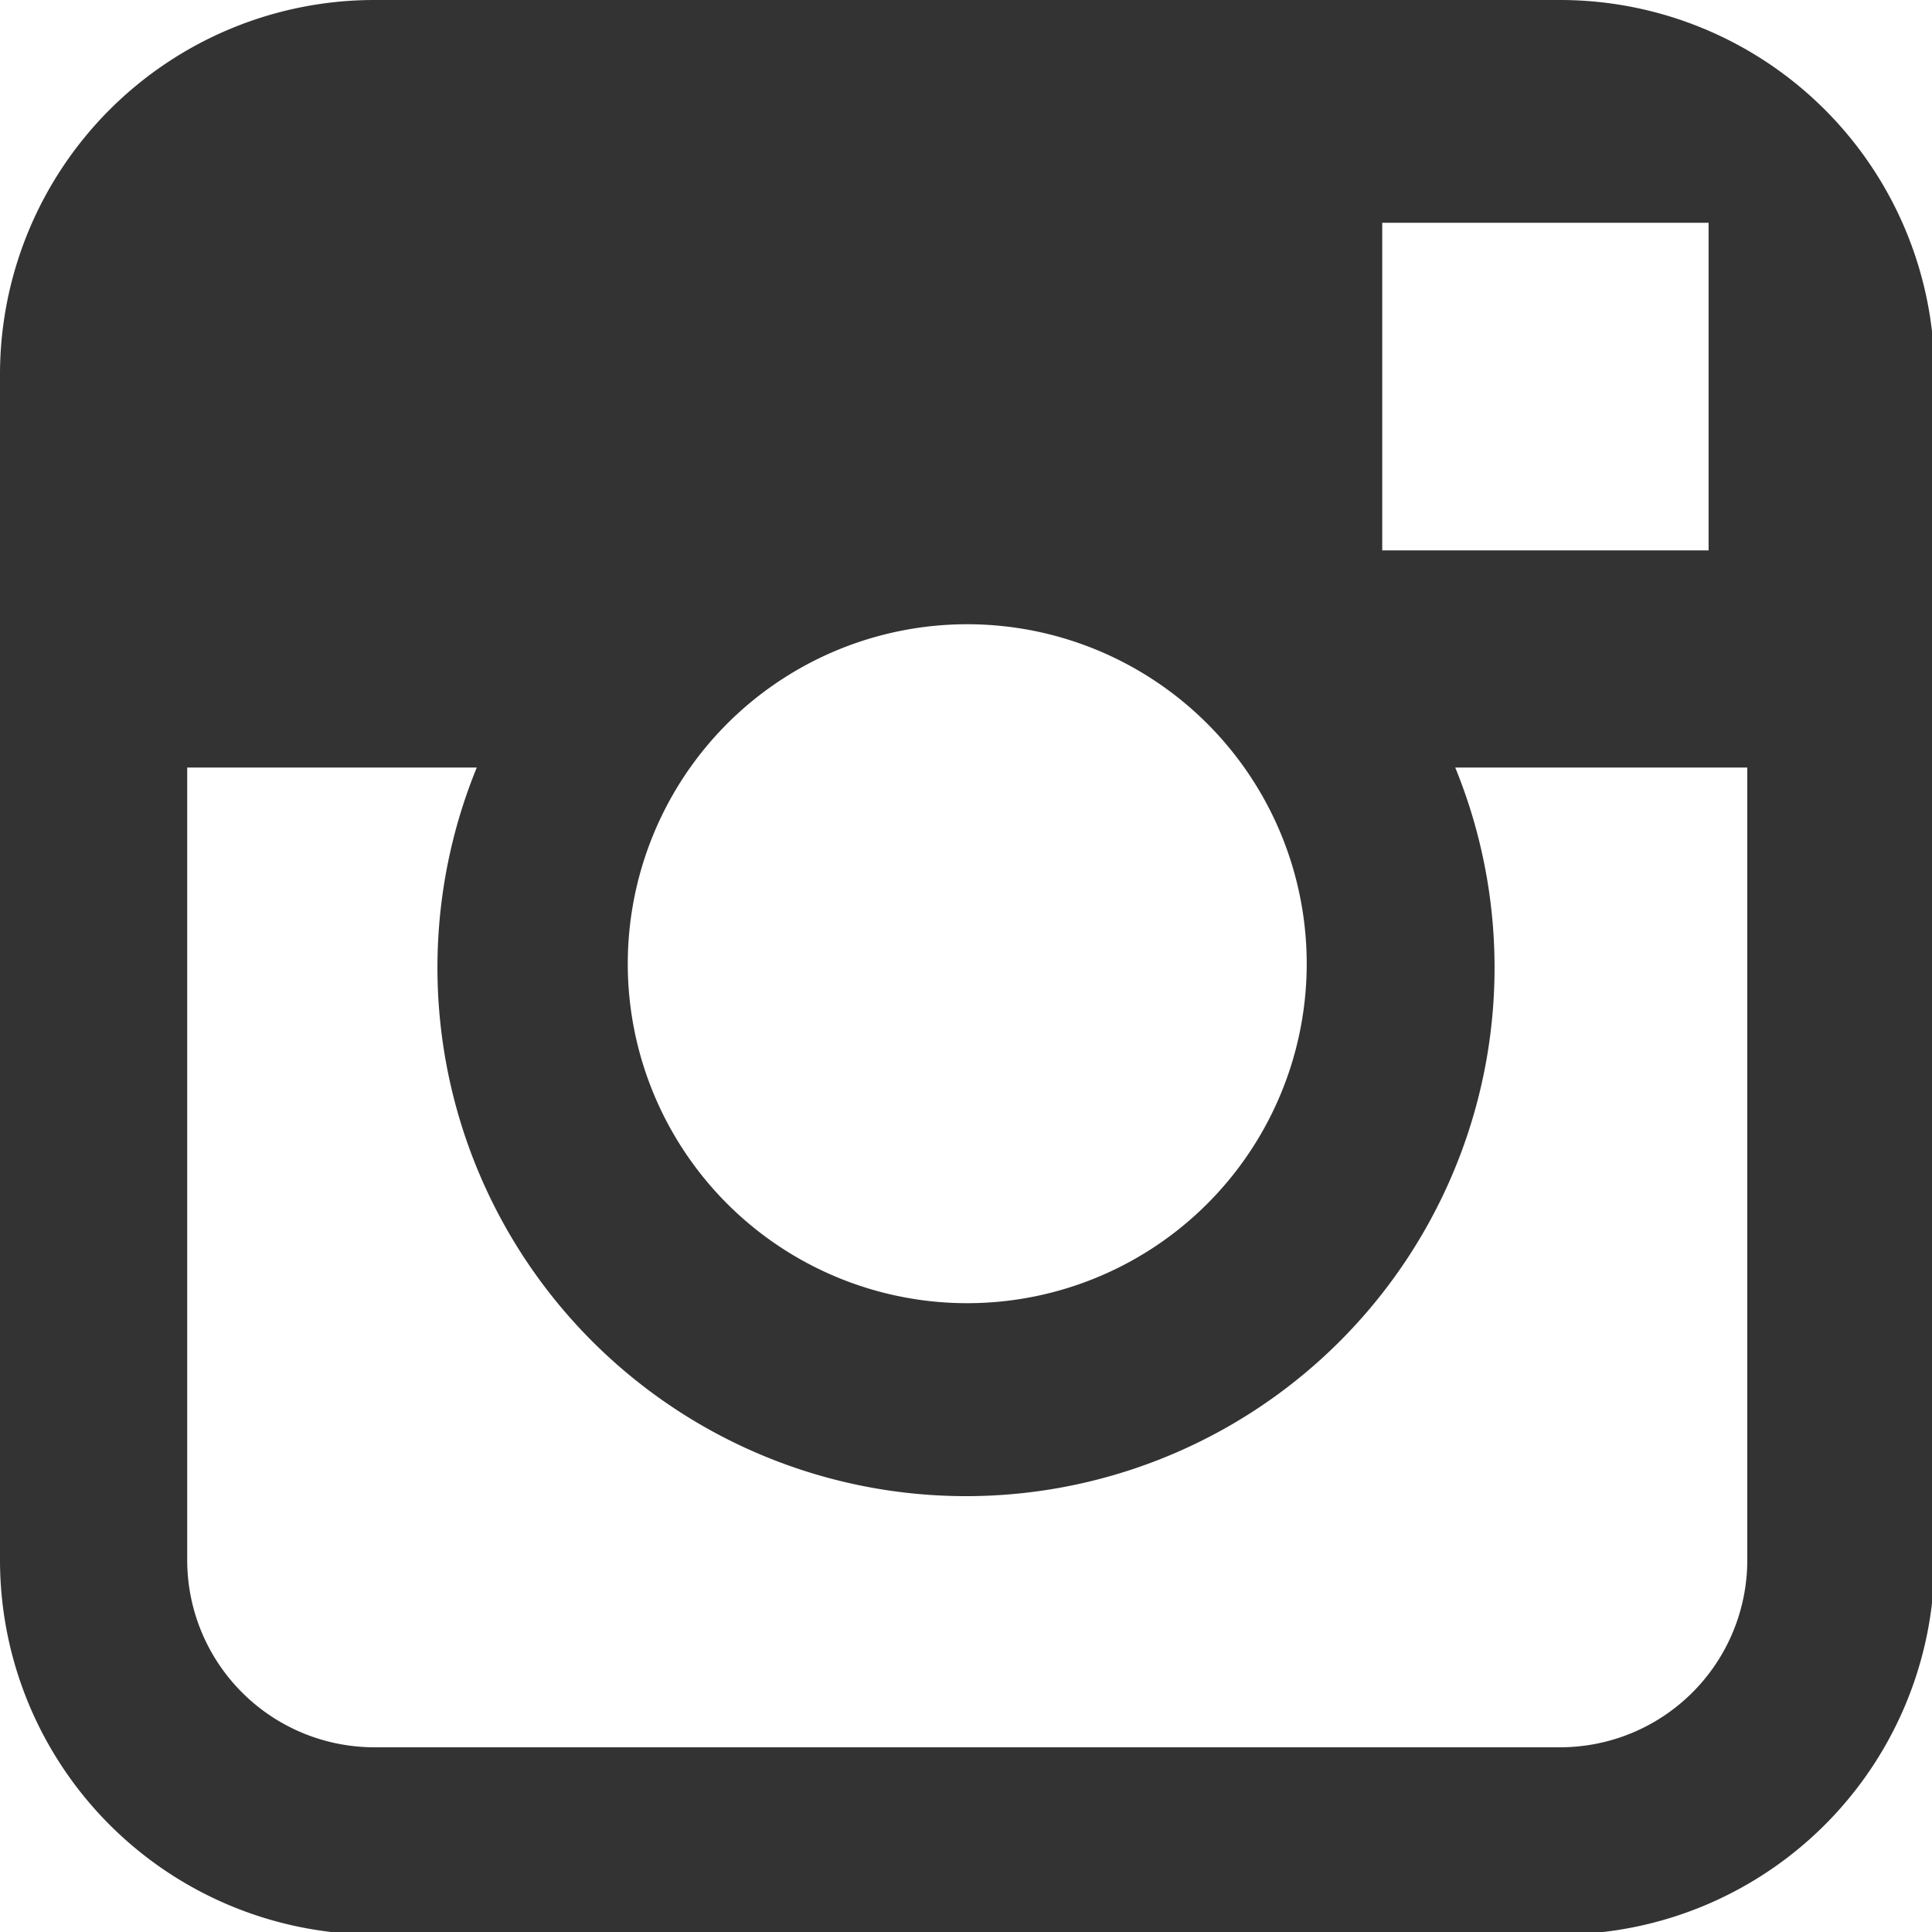 <svg xmlns="http://www.w3.org/2000/svg" width="30.96" height="30.96" viewBox="0 0 30.96 30.96"><defs><style>.cls-1{fill:#333;}</style></defs><title>Asset 5</title><g id="Layer_2" data-name="Layer 2"><g id="Homepage_02" data-name="Homepage 02"><path class="cls-1" d="M25,0H6A6,6,0,0,0,0,6V25a6,6,0,0,0,6,6H25a6,6,0,0,0,6-6V6A6,6,0,0,0,25,0ZM26.7,3.57h.68V8.82H22.15l0-5.25ZM11.06,12.3a5.44,5.44,0,1,1-1,3.18A5.45,5.45,0,0,1,11.06,12.3ZM28,25a3,3,0,0,1-3,3H6a3,3,0,0,1-3-3V12.3H7.64a8.47,8.47,0,1,0,15.68,0H28Z"/></g></g></svg>